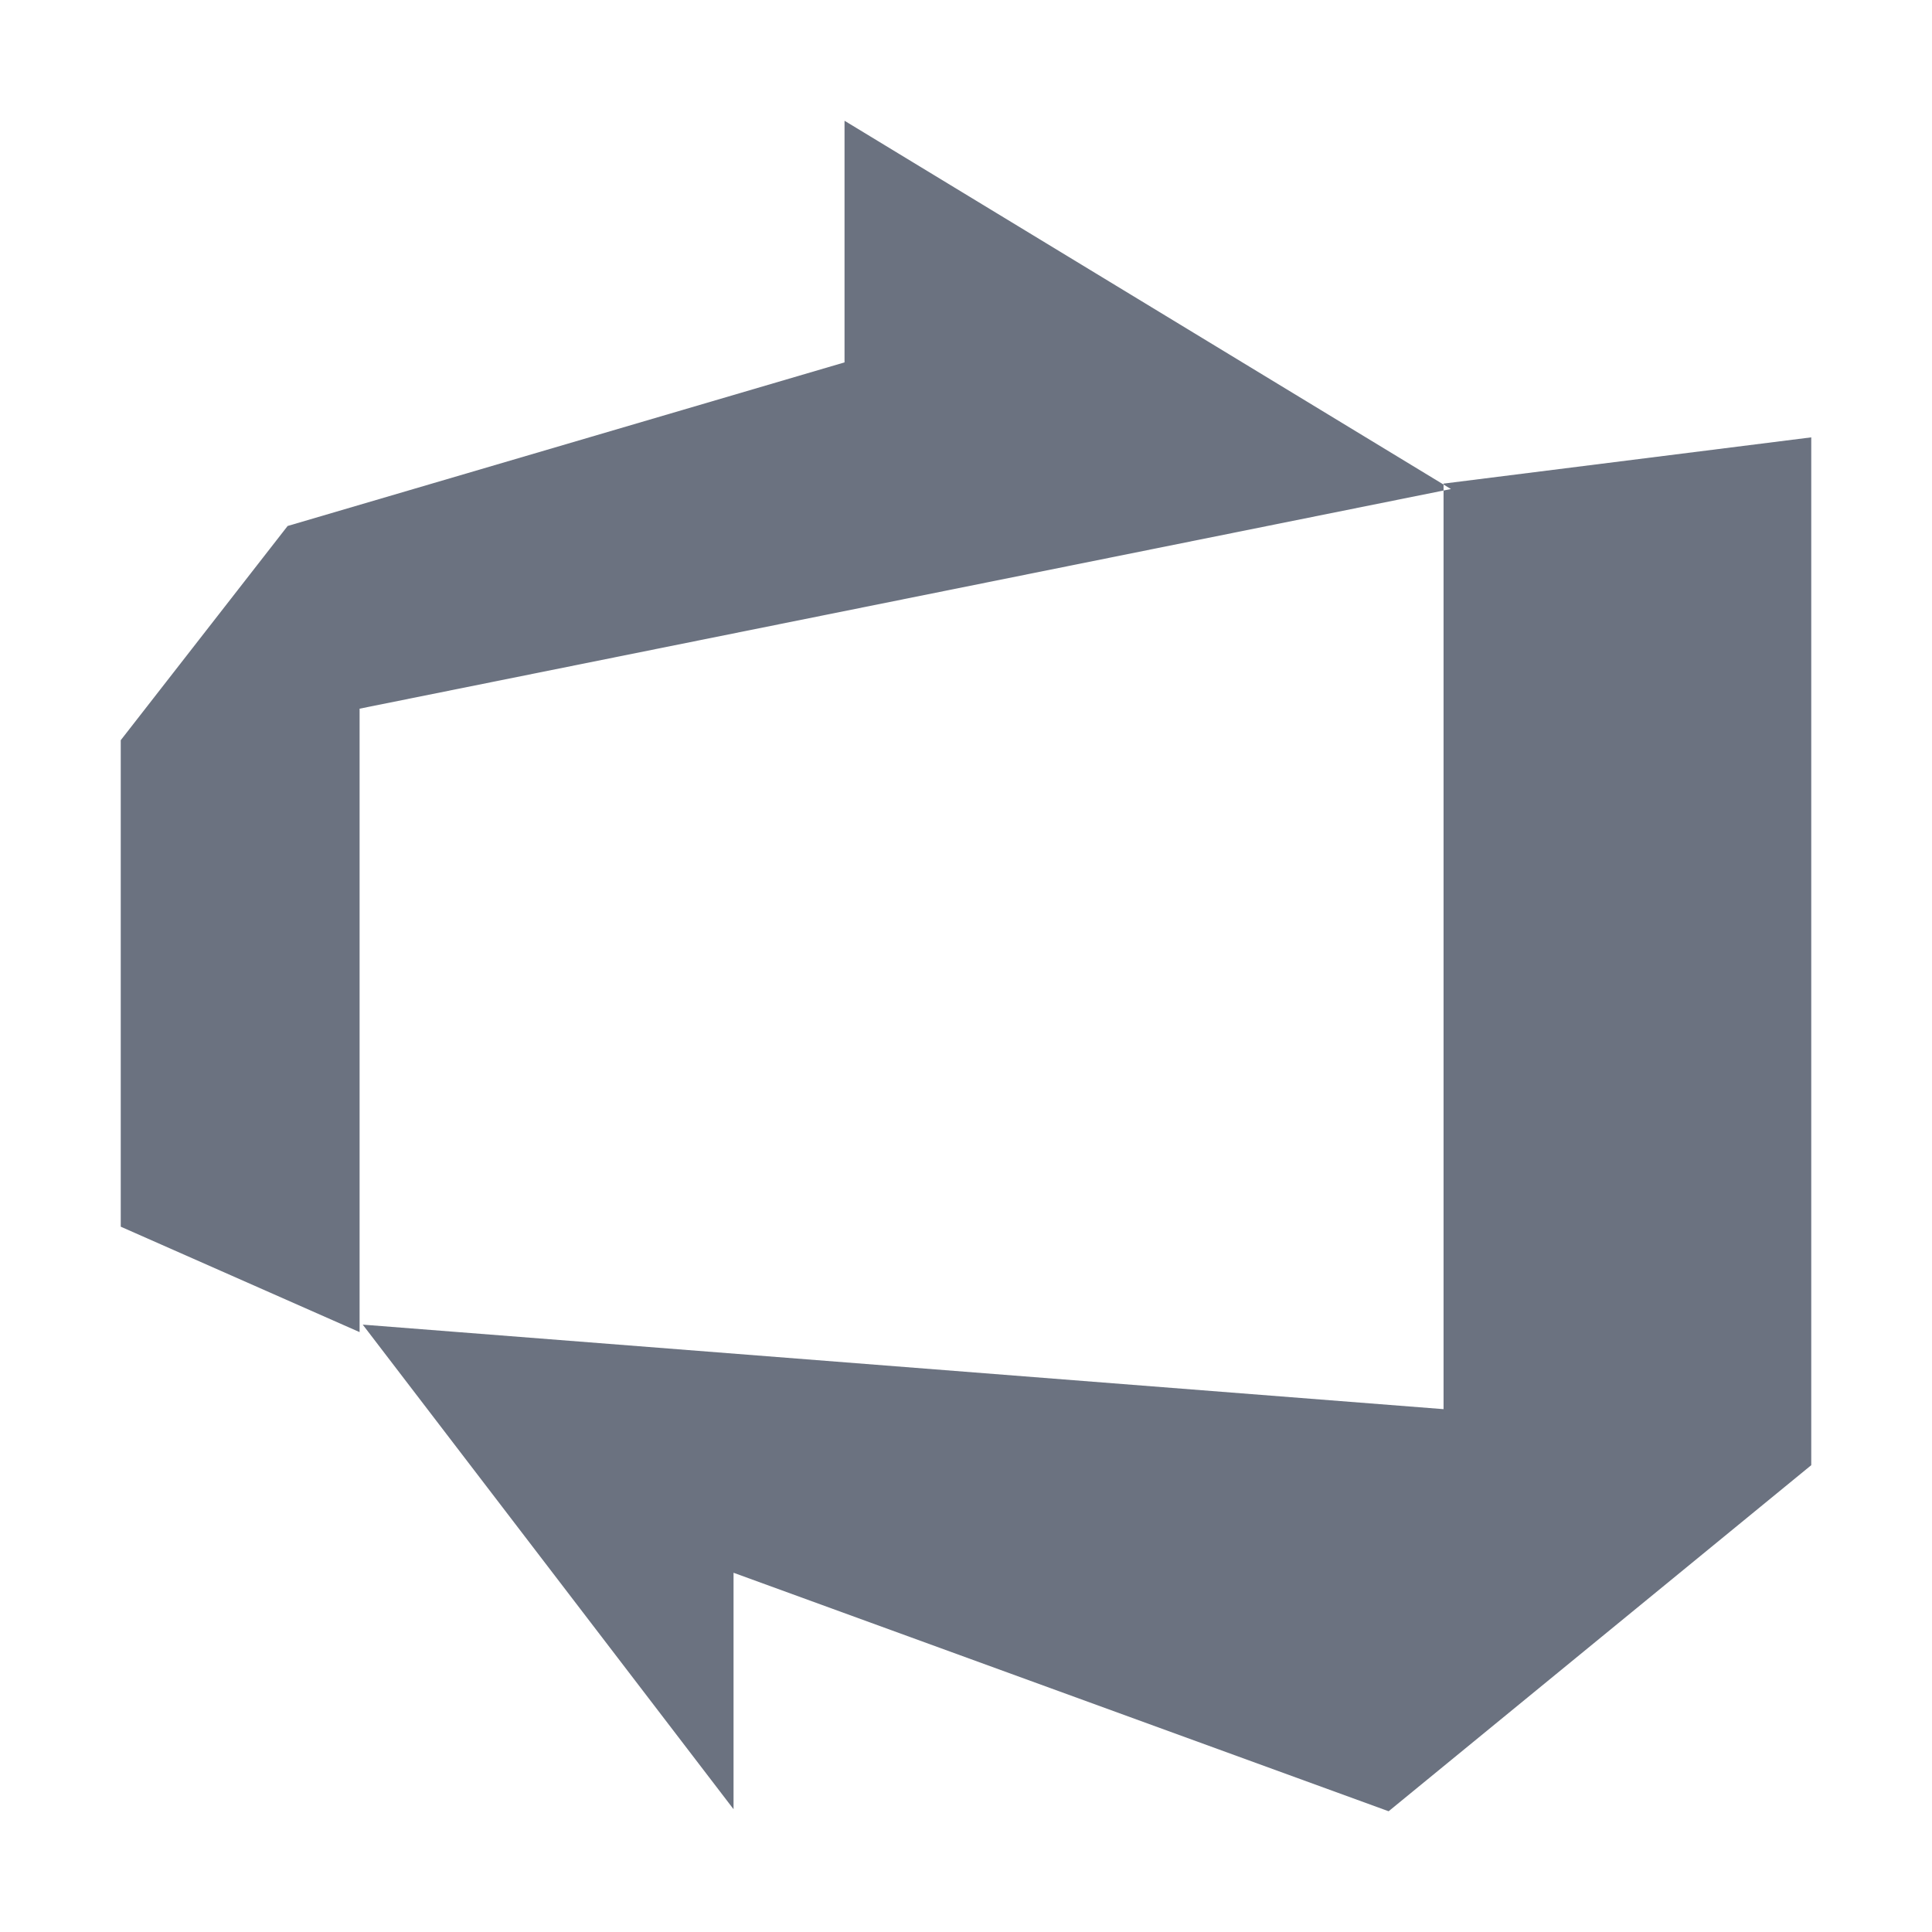 <svg width="72" height="72" viewBox="0 0 72 72" fill="none" xmlns="http://www.w3.org/2000/svg">
<g id="logos">
<path id="Vector" d="M67.5 16.299V54.603L51.75 67.5L27.337 58.612V67.424L13.518 49.365L53.797 52.515V18.023L67.5 16.299ZM54.072 18.225L31.473 4.5V13.505L10.719 19.602L4.5 27.585V45.715L13.401 49.644V26.41L54.072 18.225Z" fill="#6B7280"/>
</g>
</svg>
